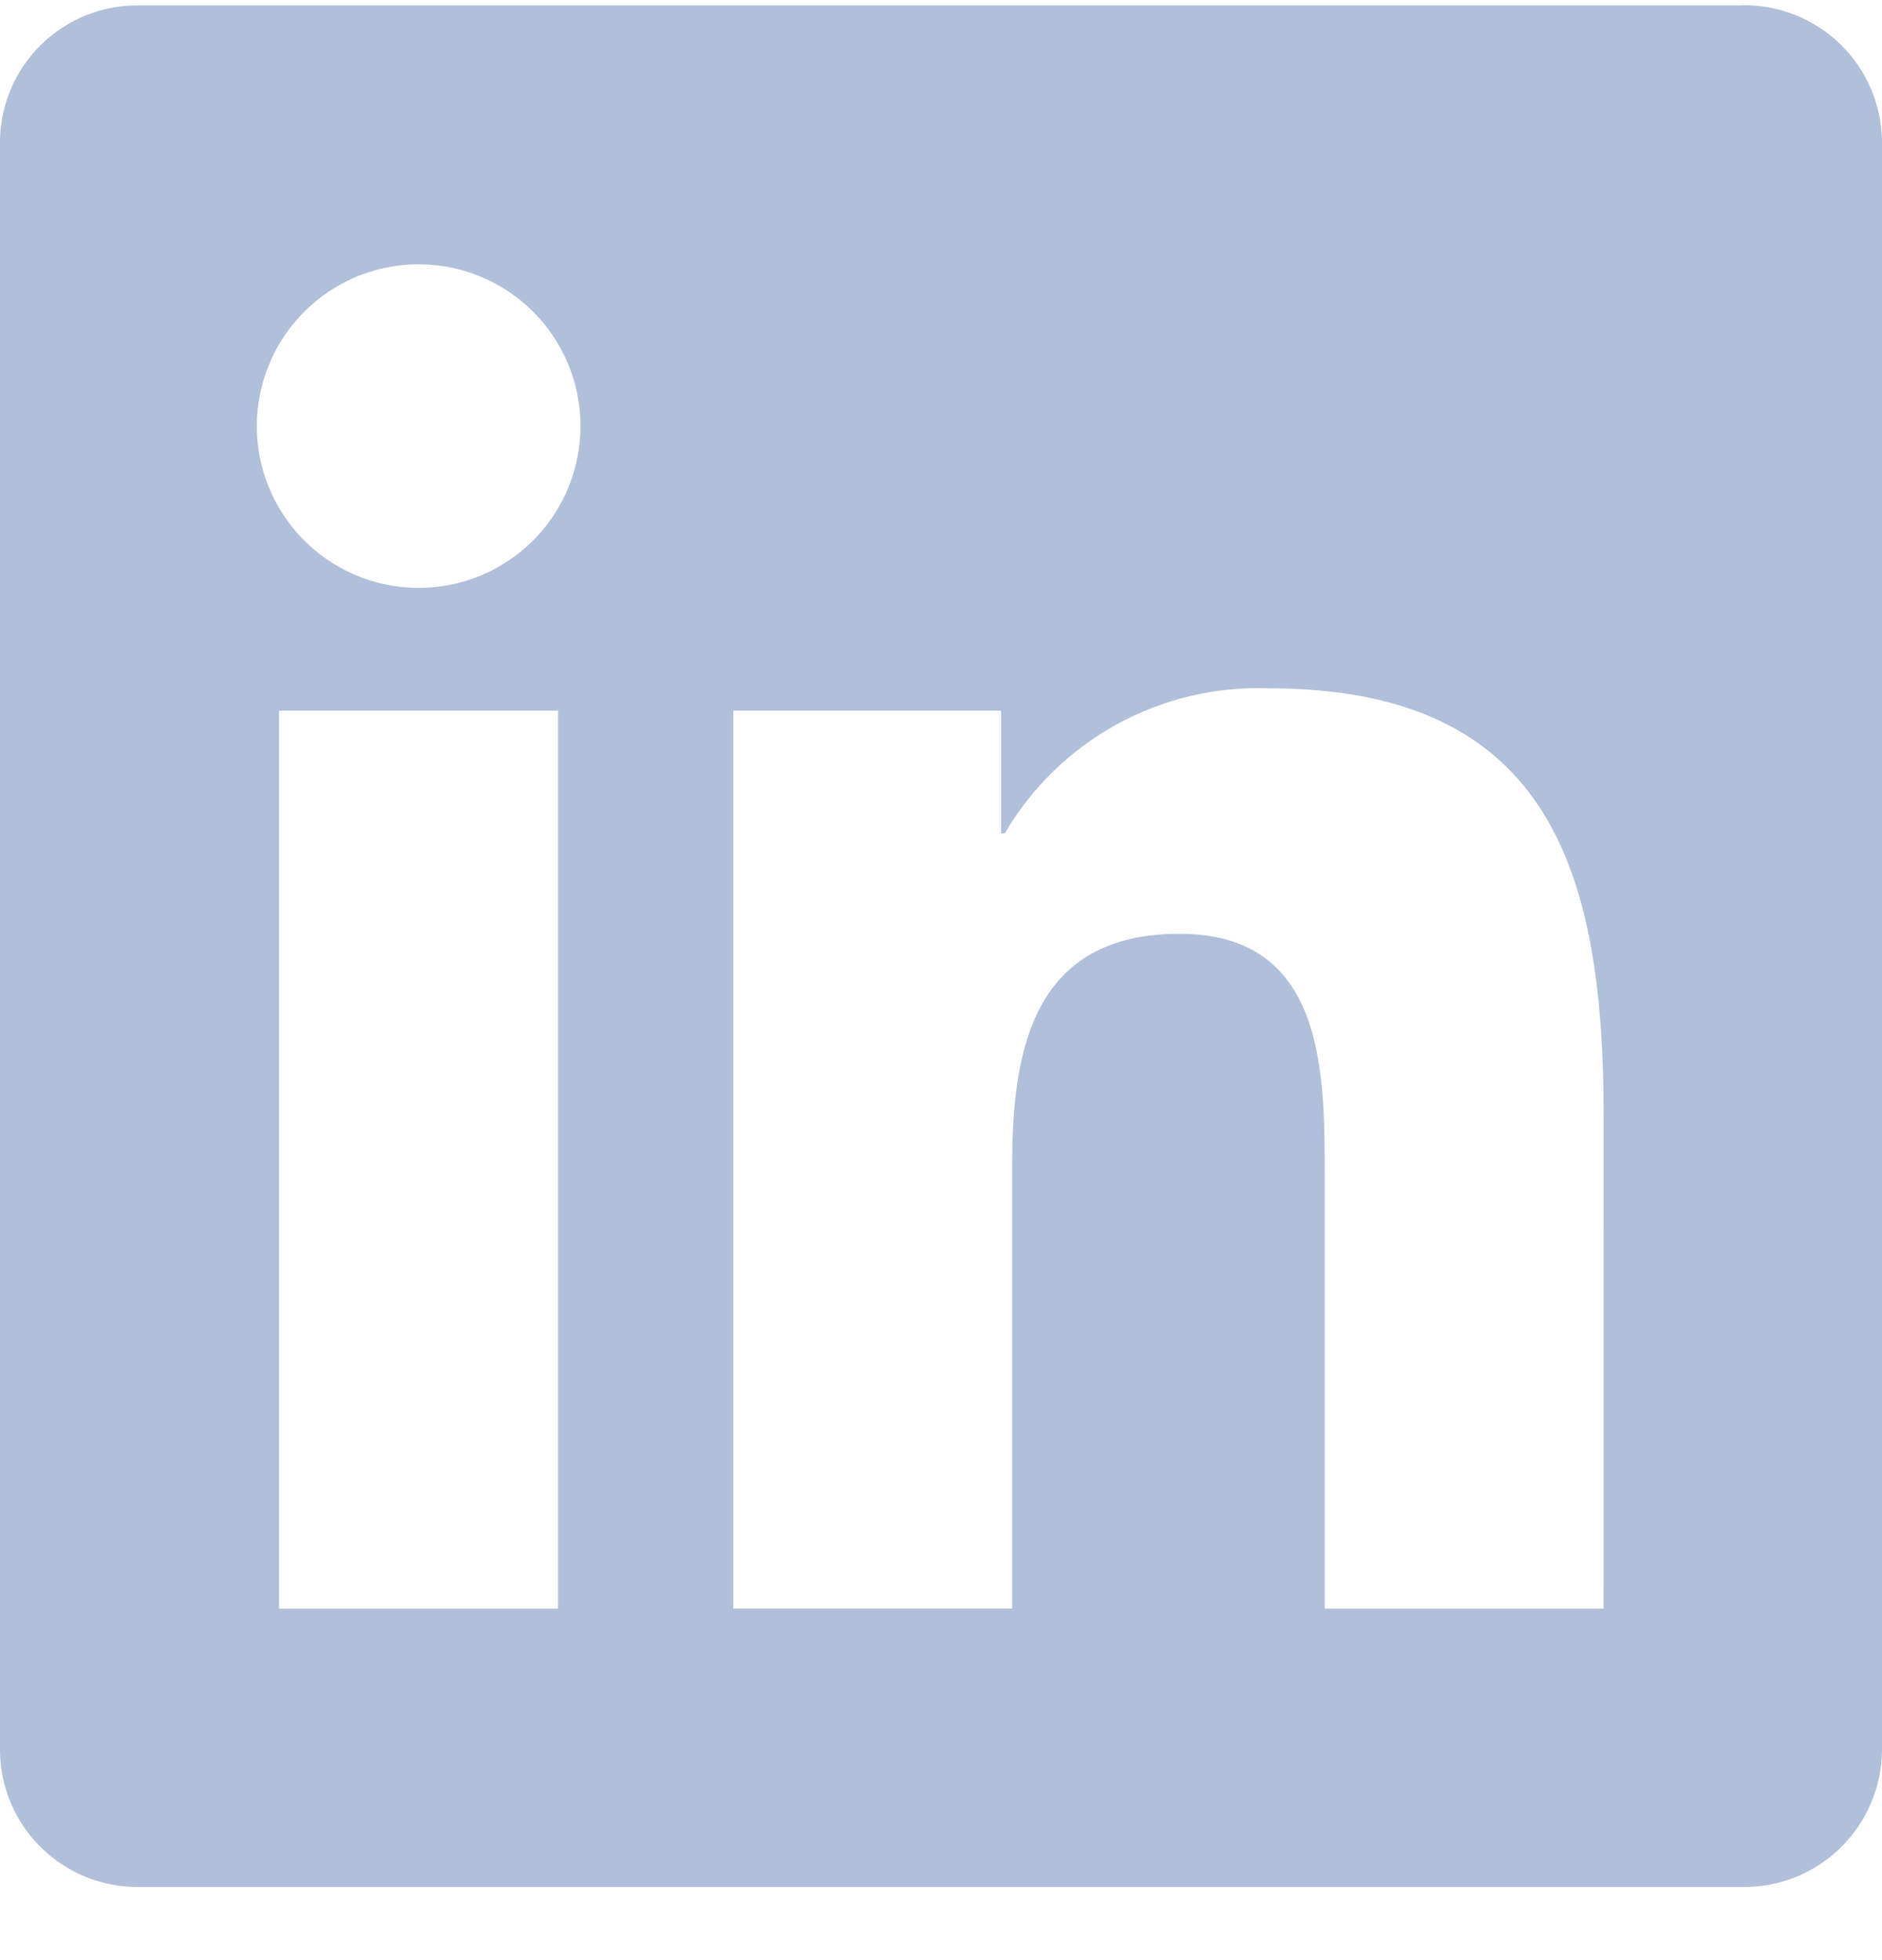 <svg width="24" height="25" viewBox="0 0 24 25" fill="none" xmlns="http://www.w3.org/2000/svg">
<path d="M20.449 20.517H16.893V14.947C16.893 13.619 16.869 11.91 15.043 11.91C13.191 11.91 12.908 13.357 12.908 14.851V20.516H9.352V9.064H12.766V10.629H12.813C13.155 10.045 13.649 9.564 14.242 9.238C14.835 8.913 15.505 8.754 16.182 8.779C19.786 8.779 20.45 11.15 20.45 14.234L20.449 20.517ZM5.339 7.498C4.931 7.498 4.532 7.377 4.193 7.151C3.853 6.924 3.589 6.602 3.433 6.225C3.276 5.848 3.235 5.433 3.315 5.032C3.395 4.632 3.591 4.264 3.88 3.976C4.168 3.687 4.536 3.49 4.936 3.411C5.336 3.331 5.751 3.372 6.128 3.528C6.505 3.684 6.828 3.948 7.055 4.288C7.281 4.627 7.403 5.026 7.403 5.434C7.403 5.705 7.349 5.974 7.246 6.224C7.142 6.474 6.99 6.702 6.798 6.894C6.607 7.085 6.379 7.237 6.129 7.341C5.879 7.445 5.61 7.498 5.339 7.498ZM7.117 20.517H3.558V9.064H7.117V20.517ZM22.222 0.069H1.771C1.307 0.063 0.859 0.243 0.527 0.567C0.195 0.891 0.005 1.334 -0 1.798V22.335C0.005 22.799 0.195 23.243 0.527 23.567C0.859 23.892 1.306 24.072 1.771 24.067H22.222C22.687 24.073 23.136 23.893 23.469 23.569C23.802 23.244 23.993 22.8 24 22.335V1.797C23.993 1.332 23.802 0.888 23.469 0.564C23.135 0.24 22.687 0.061 22.222 0.067" fill="#B0BFDA"/>
</svg>
